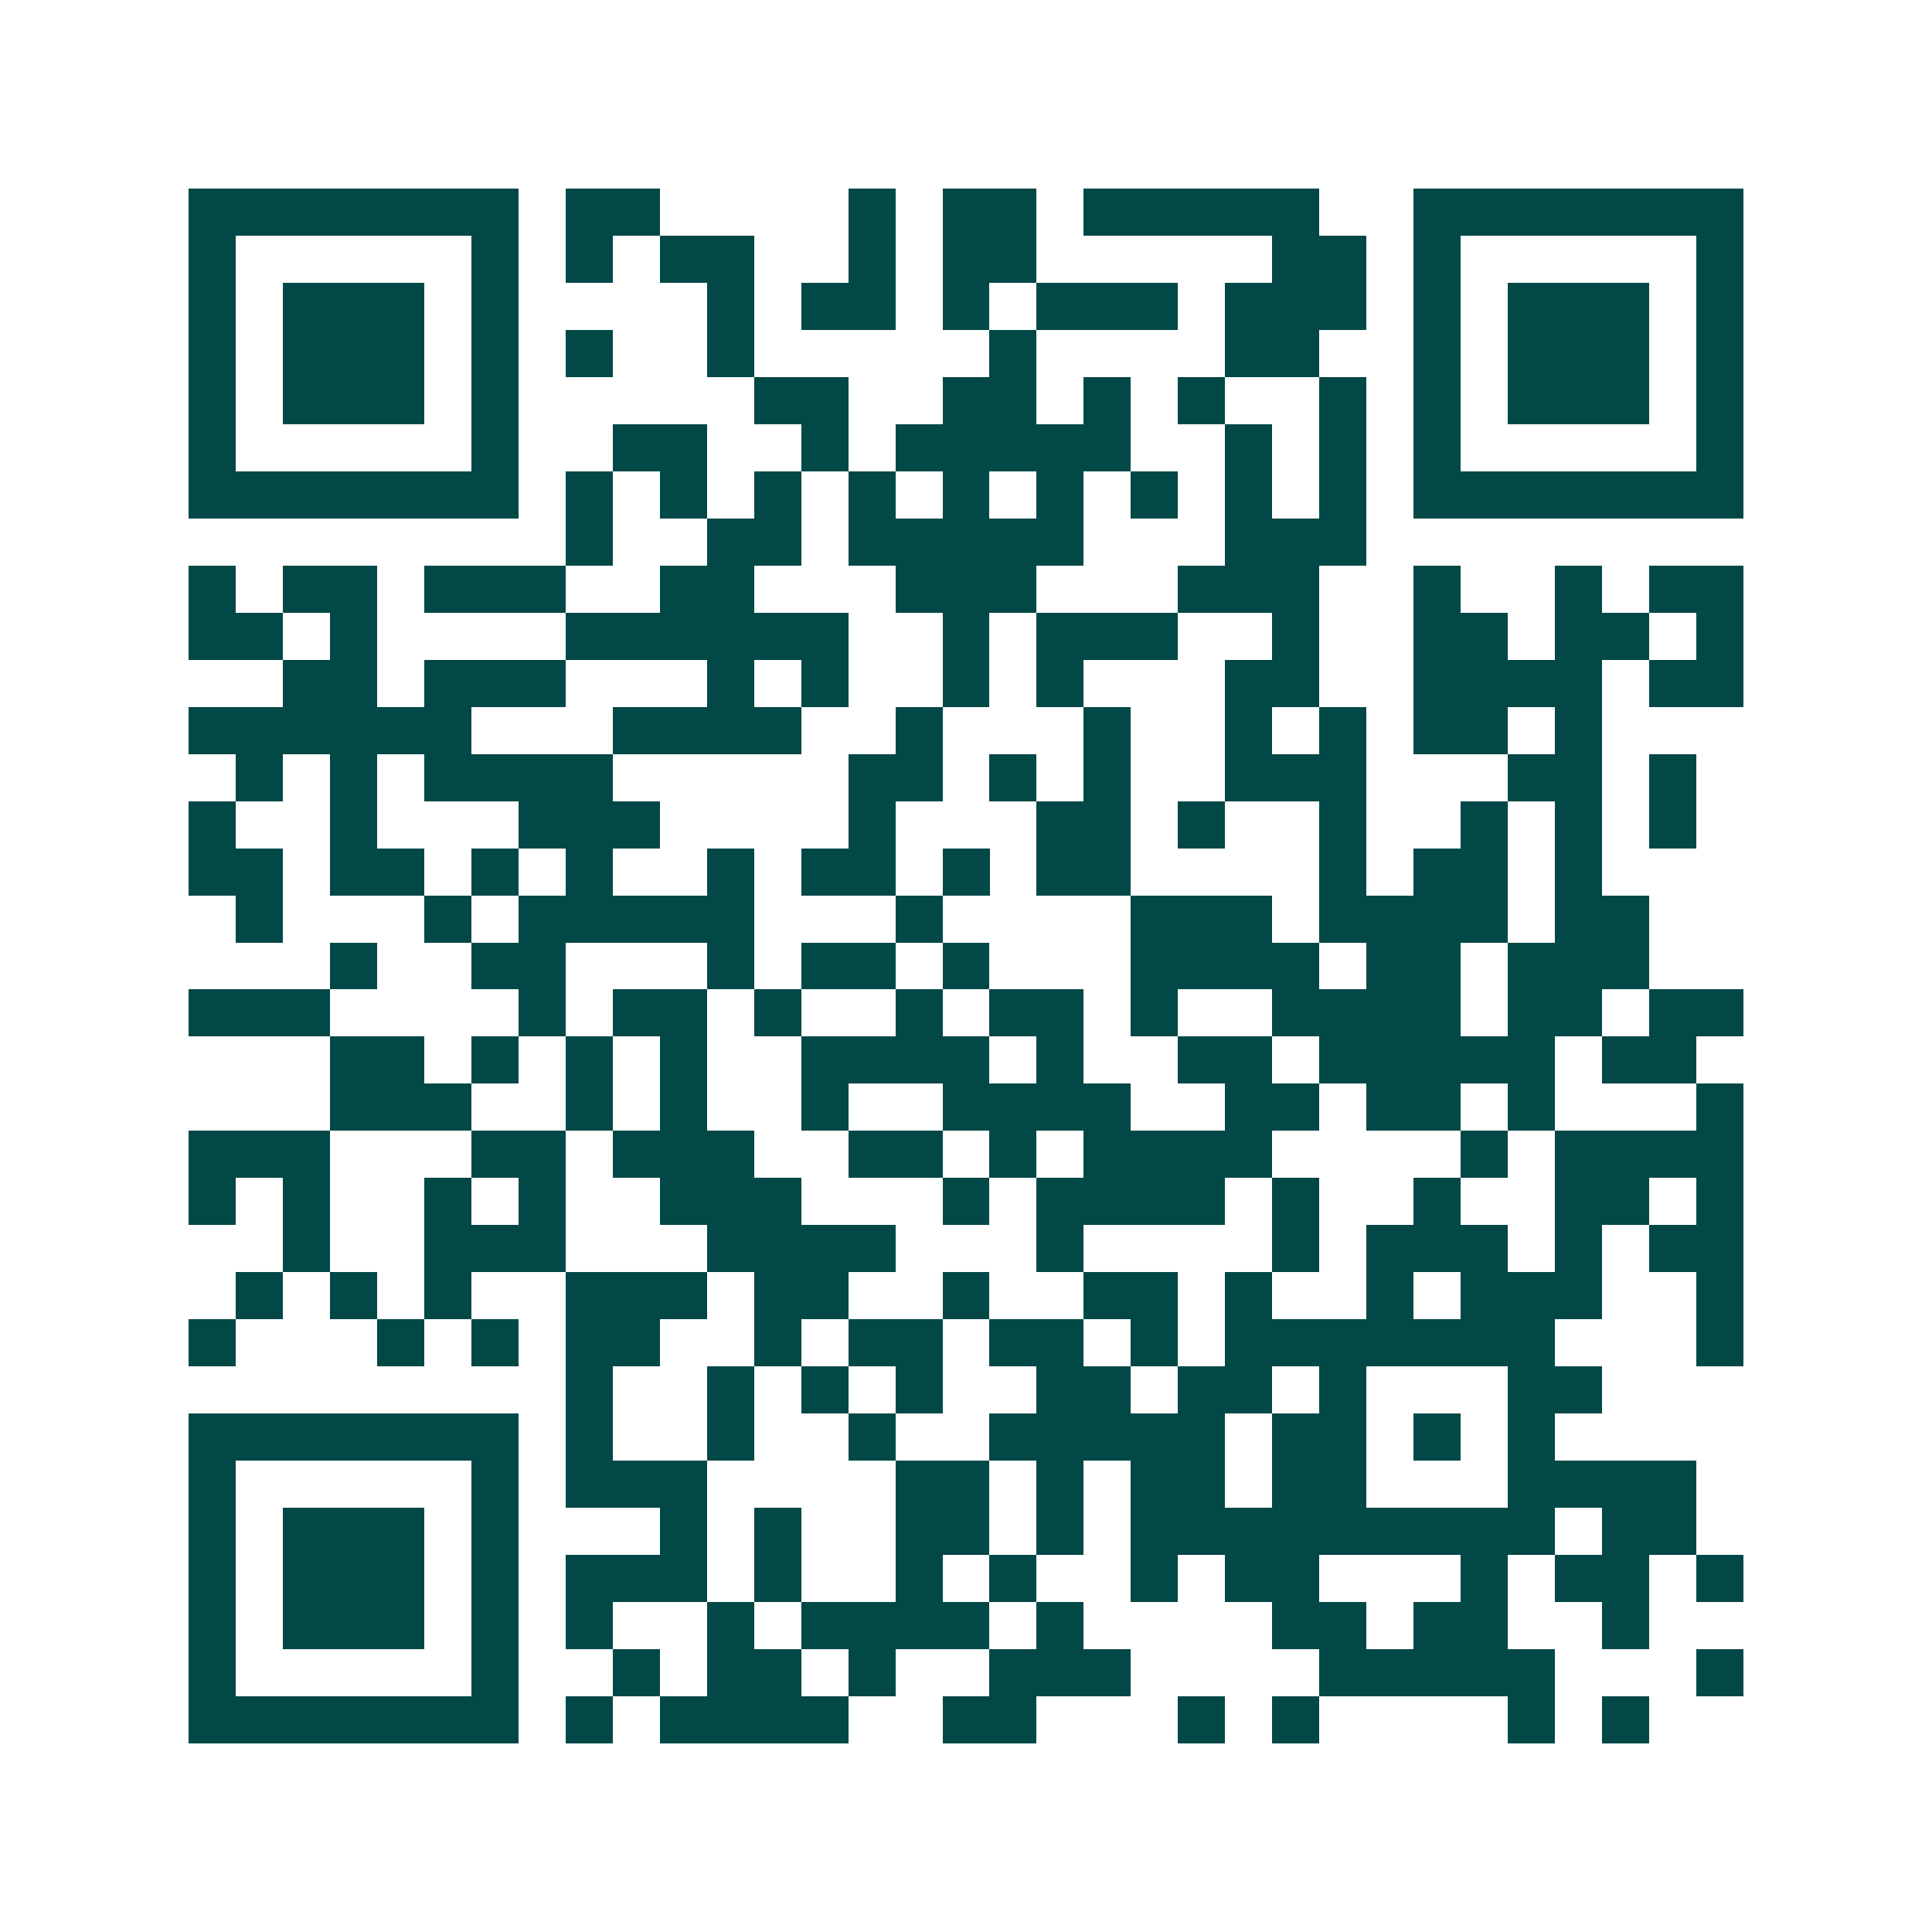 <svg xmlns="http://www.w3.org/2000/svg" width="200" height="200" viewBox="0 0 41 41" shape-rendering="crispEdges"><path fill="#ffffff" d="M0 0h41v41H0z"/><path stroke="#014847" d="M4 4.5h7m1 0h2m4 0h1m1 0h2m1 0h5m2 0h7M4 5.5h1m5 0h1m1 0h1m1 0h2m2 0h1m1 0h2m5 0h2m1 0h1m5 0h1M4 6.5h1m1 0h3m1 0h1m4 0h1m1 0h2m1 0h1m1 0h3m1 0h3m1 0h1m1 0h3m1 0h1M4 7.5h1m1 0h3m1 0h1m1 0h1m2 0h1m5 0h1m4 0h2m2 0h1m1 0h3m1 0h1M4 8.5h1m1 0h3m1 0h1m5 0h2m2 0h2m1 0h1m1 0h1m2 0h1m1 0h1m1 0h3m1 0h1M4 9.5h1m5 0h1m2 0h2m2 0h1m1 0h5m2 0h1m1 0h1m1 0h1m5 0h1M4 10.5h7m1 0h1m1 0h1m1 0h1m1 0h1m1 0h1m1 0h1m1 0h1m1 0h1m1 0h1m1 0h7M12 11.5h1m2 0h2m1 0h5m3 0h3M4 12.5h1m1 0h2m1 0h3m2 0h2m3 0h3m3 0h3m2 0h1m2 0h1m1 0h2M4 13.5h2m1 0h1m4 0h6m2 0h1m1 0h3m2 0h1m2 0h2m1 0h2m1 0h1M6 14.5h2m1 0h3m3 0h1m1 0h1m2 0h1m1 0h1m3 0h2m2 0h4m1 0h2M4 15.5h6m3 0h4m2 0h1m3 0h1m2 0h1m1 0h1m1 0h2m1 0h1M5 16.5h1m1 0h1m1 0h4m5 0h2m1 0h1m1 0h1m2 0h3m3 0h2m1 0h1M4 17.5h1m2 0h1m3 0h3m4 0h1m3 0h2m1 0h1m2 0h1m2 0h1m1 0h1m1 0h1M4 18.5h2m1 0h2m1 0h1m1 0h1m2 0h1m1 0h2m1 0h1m1 0h2m4 0h1m1 0h2m1 0h1M5 19.5h1m3 0h1m1 0h5m3 0h1m4 0h3m1 0h4m1 0h2M7 20.5h1m2 0h2m3 0h1m1 0h2m1 0h1m3 0h4m1 0h2m1 0h3M4 21.5h3m4 0h1m1 0h2m1 0h1m2 0h1m1 0h2m1 0h1m2 0h4m1 0h2m1 0h2M7 22.5h2m1 0h1m1 0h1m1 0h1m2 0h4m1 0h1m2 0h2m1 0h5m1 0h2M7 23.5h3m2 0h1m1 0h1m2 0h1m2 0h4m2 0h2m1 0h2m1 0h1m3 0h1M4 24.5h3m3 0h2m1 0h3m2 0h2m1 0h1m1 0h4m4 0h1m1 0h4M4 25.5h1m1 0h1m2 0h1m1 0h1m2 0h3m3 0h1m1 0h4m1 0h1m2 0h1m2 0h2m1 0h1M6 26.5h1m2 0h3m3 0h4m3 0h1m4 0h1m1 0h3m1 0h1m1 0h2M5 27.5h1m1 0h1m1 0h1m2 0h3m1 0h2m2 0h1m2 0h2m1 0h1m2 0h1m1 0h3m2 0h1M4 28.5h1m3 0h1m1 0h1m1 0h2m2 0h1m1 0h2m1 0h2m1 0h1m1 0h7m3 0h1M12 29.5h1m2 0h1m1 0h1m1 0h1m2 0h2m1 0h2m1 0h1m3 0h2M4 30.5h7m1 0h1m2 0h1m2 0h1m2 0h5m1 0h2m1 0h1m1 0h1M4 31.5h1m5 0h1m1 0h3m4 0h2m1 0h1m1 0h2m1 0h2m3 0h4M4 32.5h1m1 0h3m1 0h1m3 0h1m1 0h1m2 0h2m1 0h1m1 0h9m1 0h2M4 33.5h1m1 0h3m1 0h1m1 0h3m1 0h1m2 0h1m1 0h1m2 0h1m1 0h2m3 0h1m1 0h2m1 0h1M4 34.5h1m1 0h3m1 0h1m1 0h1m2 0h1m1 0h4m1 0h1m4 0h2m1 0h2m2 0h1M4 35.5h1m5 0h1m2 0h1m1 0h2m1 0h1m2 0h3m4 0h5m3 0h1M4 36.5h7m1 0h1m1 0h4m2 0h2m3 0h1m1 0h1m4 0h1m1 0h1"/></svg>
